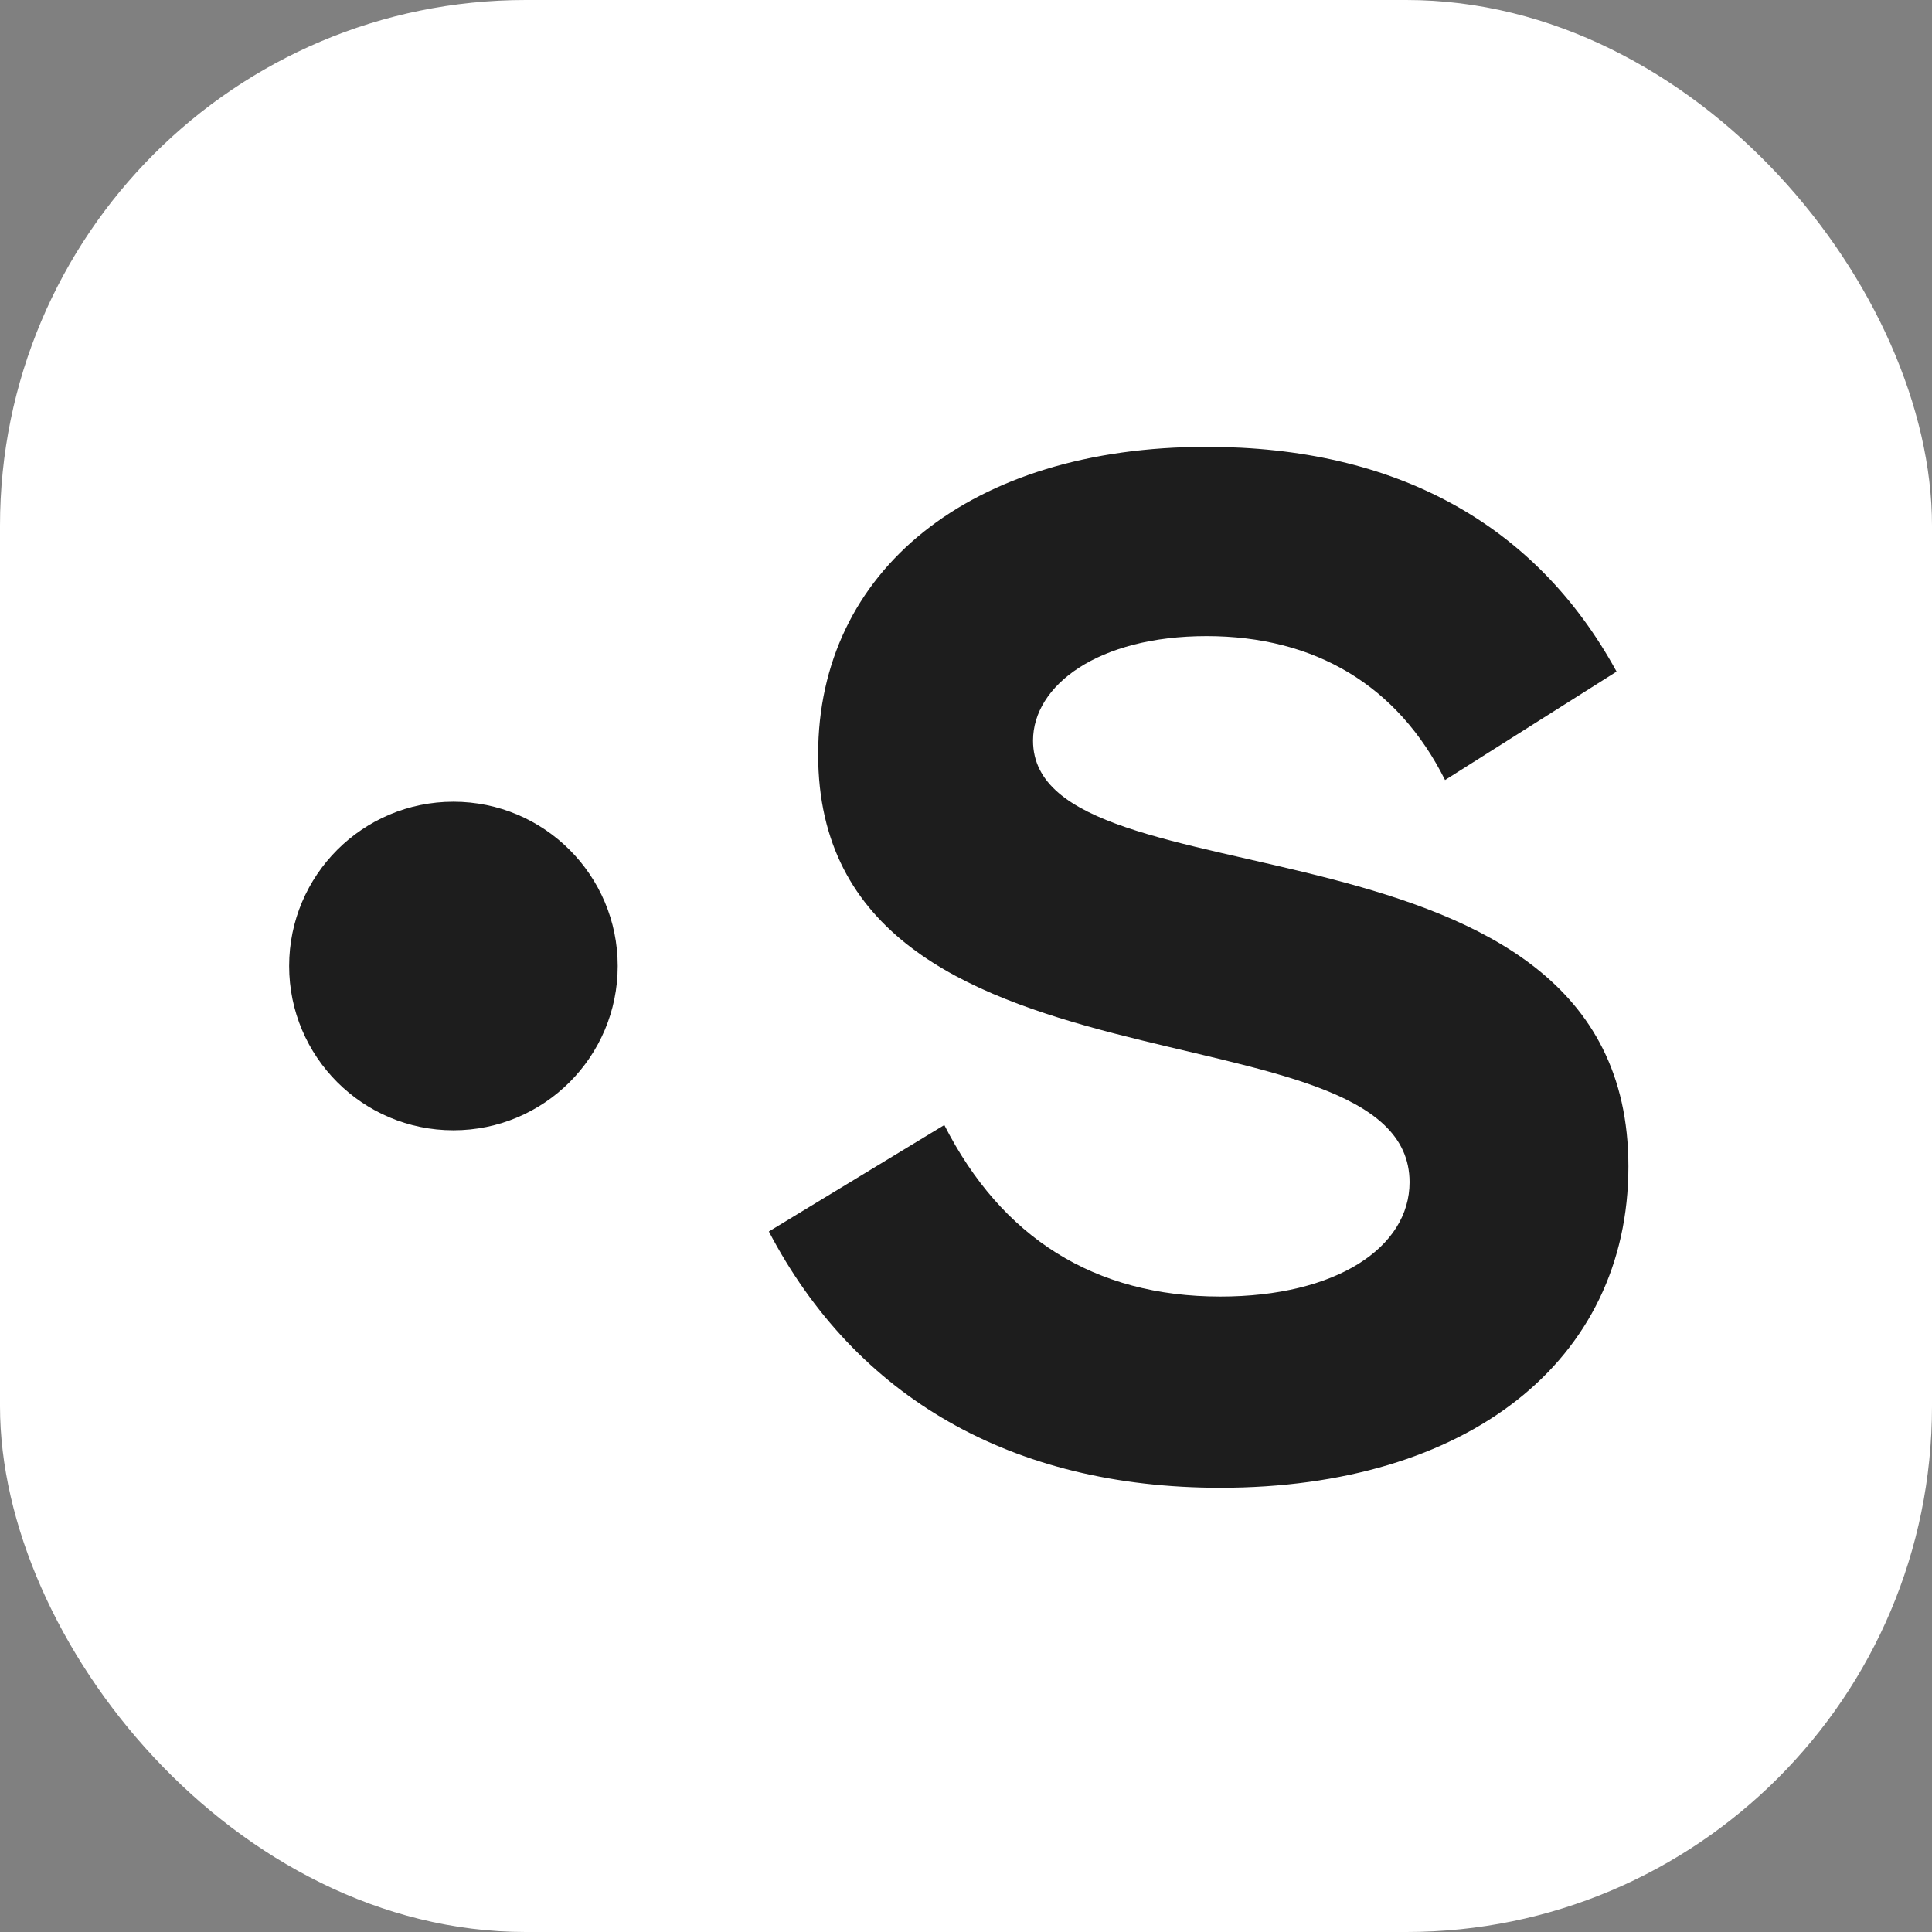 <?xml version="1.0" encoding="UTF-8"?> <svg xmlns="http://www.w3.org/2000/svg" width="147" height="147" viewBox="0 0 147 147" fill="none"><rect x="0" y="0" width="147" height="147" fill="#808080" stroke="none"/><rect width="147" height="147" rx="40" fill="white"></rect><path d="M92.85 113.2C76.95 113.2 65.1 106.3 58.5 93.7L71.85 85.6C76.2 94.15 83.25 98.65 92.85 98.65C101.7 98.65 107.25 94.9 107.25 89.95C107.25 75.7 62.25 84.85 62.25 57.4C62.25 43.45 73.8 34 91.8 34C106.2 34 116.85 39.85 123 51.1L109.95 59.35C106.35 52.15 100.05 48.4 91.8 48.4C83.55 48.4 78.6 52.15 78.6 56.35C78.6 69.4 123.9 60.55 123.9 88.75C123.9 103.6 111.6 113.2 92.85 113.2Z" fill="#1D1D1D"></path><circle cx="34.5" cy="73.5" r="12.5" fill="#1D1D1D"></circle></svg> 